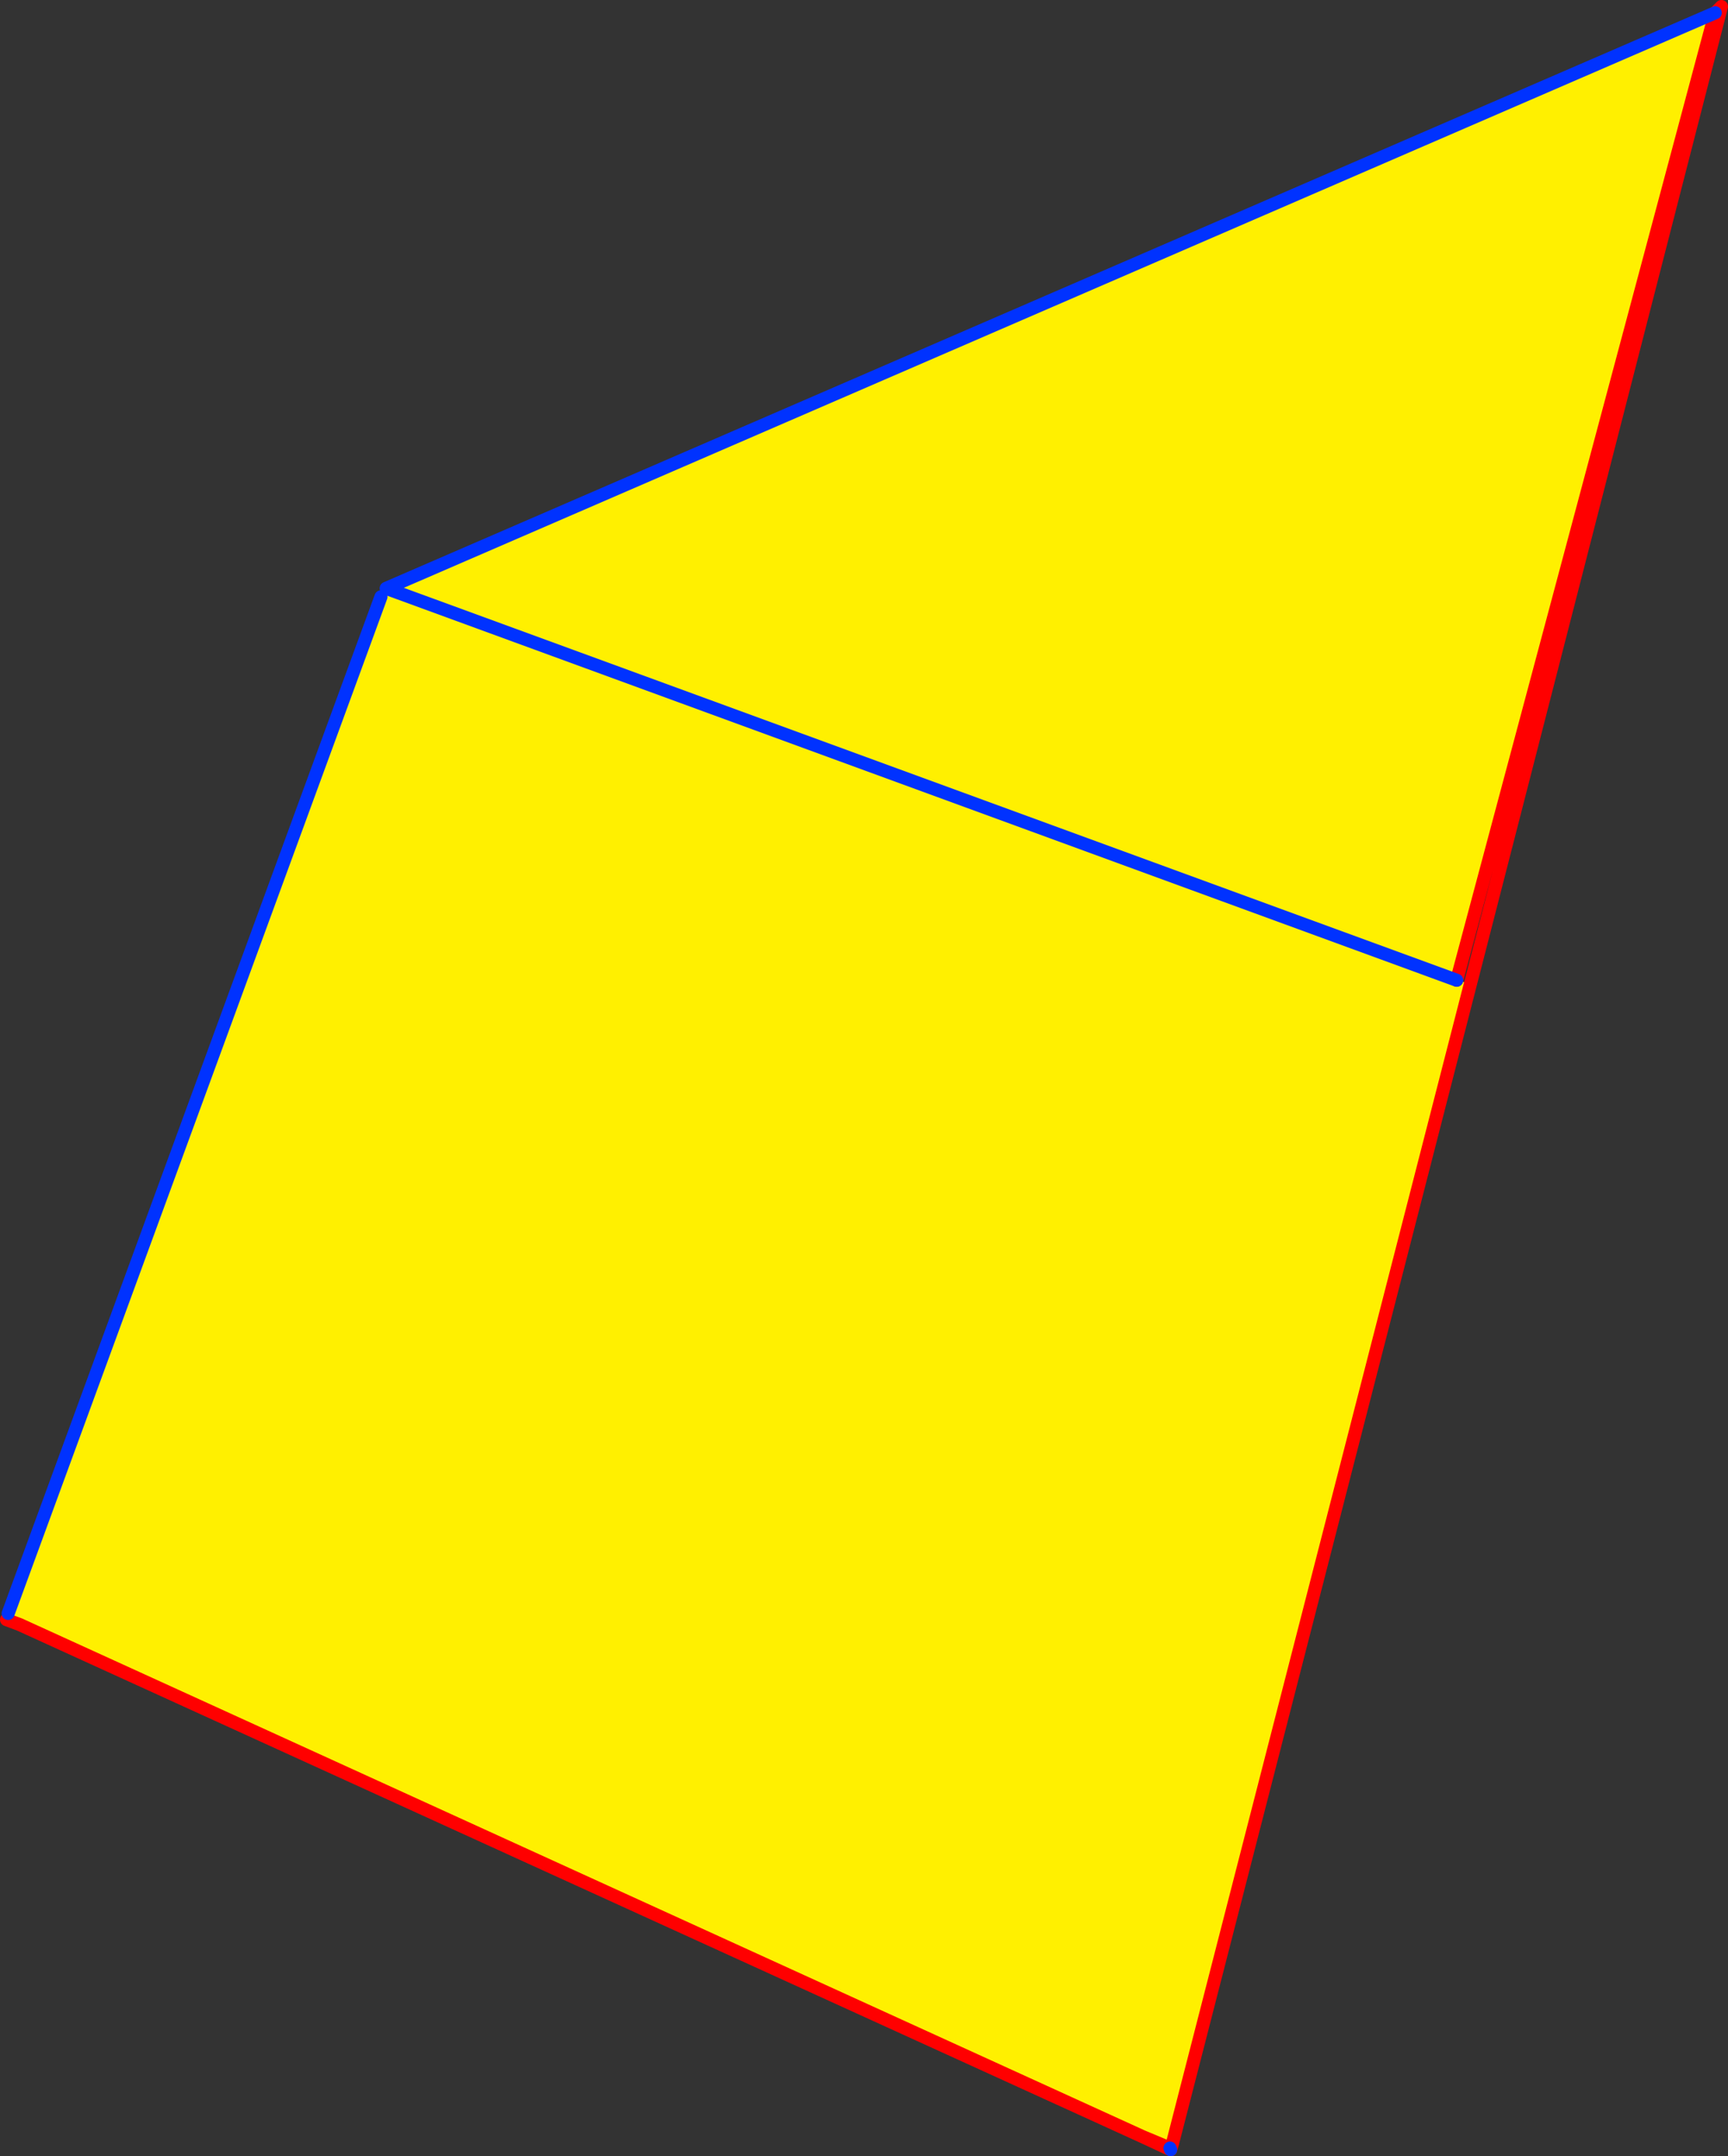 <?xml version="1.0" encoding="UTF-8" standalone="no"?>
<svg xmlns:xlink="http://www.w3.org/1999/xlink" height="329.3px" width="264.0px" xmlns="http://www.w3.org/2000/svg">
  <rect width="100%" height="100%" fill="#333333" stroke="none"/>
  <g transform="matrix(1.0, 0.0, 0.0, 1.0, -281.75, -172.55)">
    <path d="M543.8 174.5 L504.3 322.25 506.4 322.8 460.85 500.0 456.3 498.85 284.75 420.65 283.0 418.95 339.95 263.7 340.75 262.4 543.8 174.5 M340.75 262.4 L504.3 322.25 340.75 262.4" fill="#fff000" fill-rule="evenodd" stroke="none"/>
    <path d="M506.4 322.8 L544.75 173.55 543.8 174.5 504.3 322.25 M506.4 322.8 L460.85 500.0 460.6 500.85 456.3 498.85 284.75 420.65 282.75 419.9 M456.3 498.85 L460.5 500.6" fill="none" stroke="#ff0000" stroke-linecap="round" stroke-linejoin="round" stroke-width="2.0"/>
    <path d="M340.75 262.4 L543.8 174.5 M504.3 322.25 L340.75 262.4 M460.5 500.6 L460.6 500.85 M339.95 263.7 L283.0 418.95" fill="none" stroke="#0032ff" stroke-linecap="round" stroke-linejoin="round" stroke-width="2.0"/>
  </g>
</svg>

